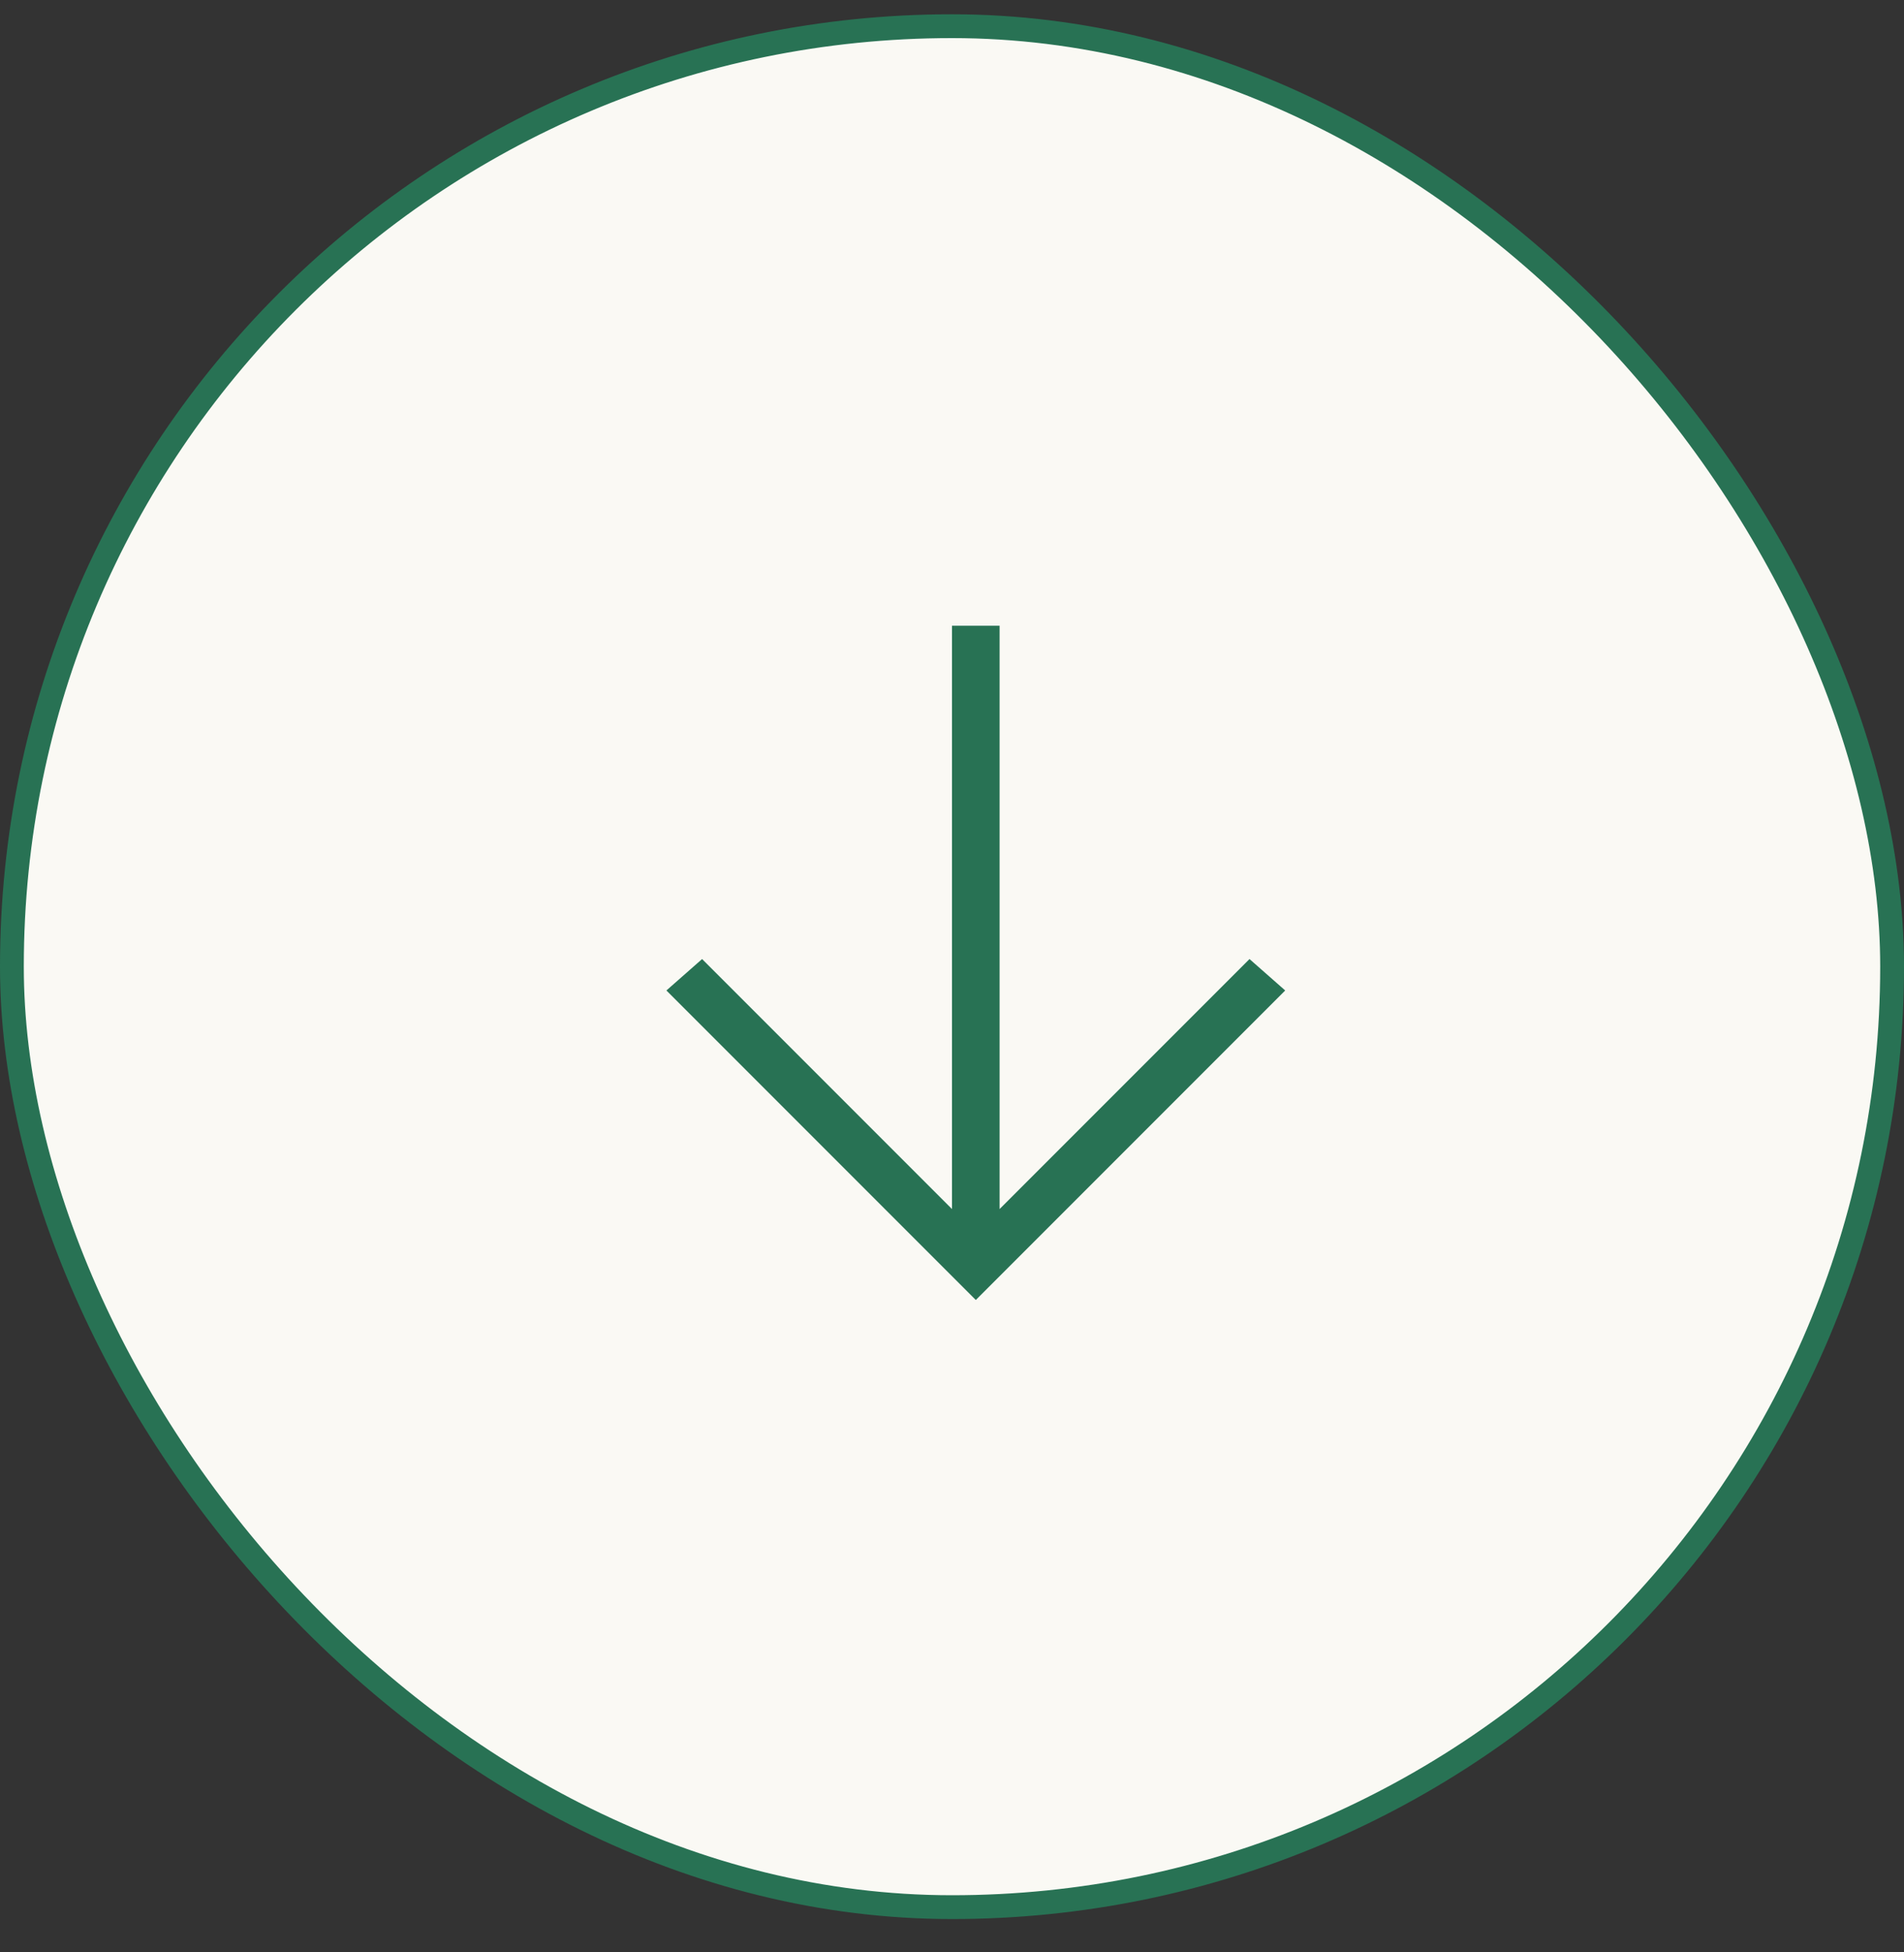 <svg width="40" height="41" viewBox="0 0 40 41" fill="none" xmlns="http://www.w3.org/2000/svg">
<rect x="0" y="0" width="40" height="41" fill="#333333" stroke="none"/>
<rect x="0.25" y="0.55" width="39.5" height="39.5" rx="19.75" fill="#FAF9F4"/>
<rect x="0.25" y="0.55" width="39.5" height="39.5" rx="19.75" stroke="#287254" stroke-width="0.5"/>
<path d="M21 13.14L21 25.39L26.25 20.14L27 20.8L20.5 27.3L14 20.8L14.75 20.14L20 25.39L20 13.14H21Z" fill="#287254"/>
</svg>
